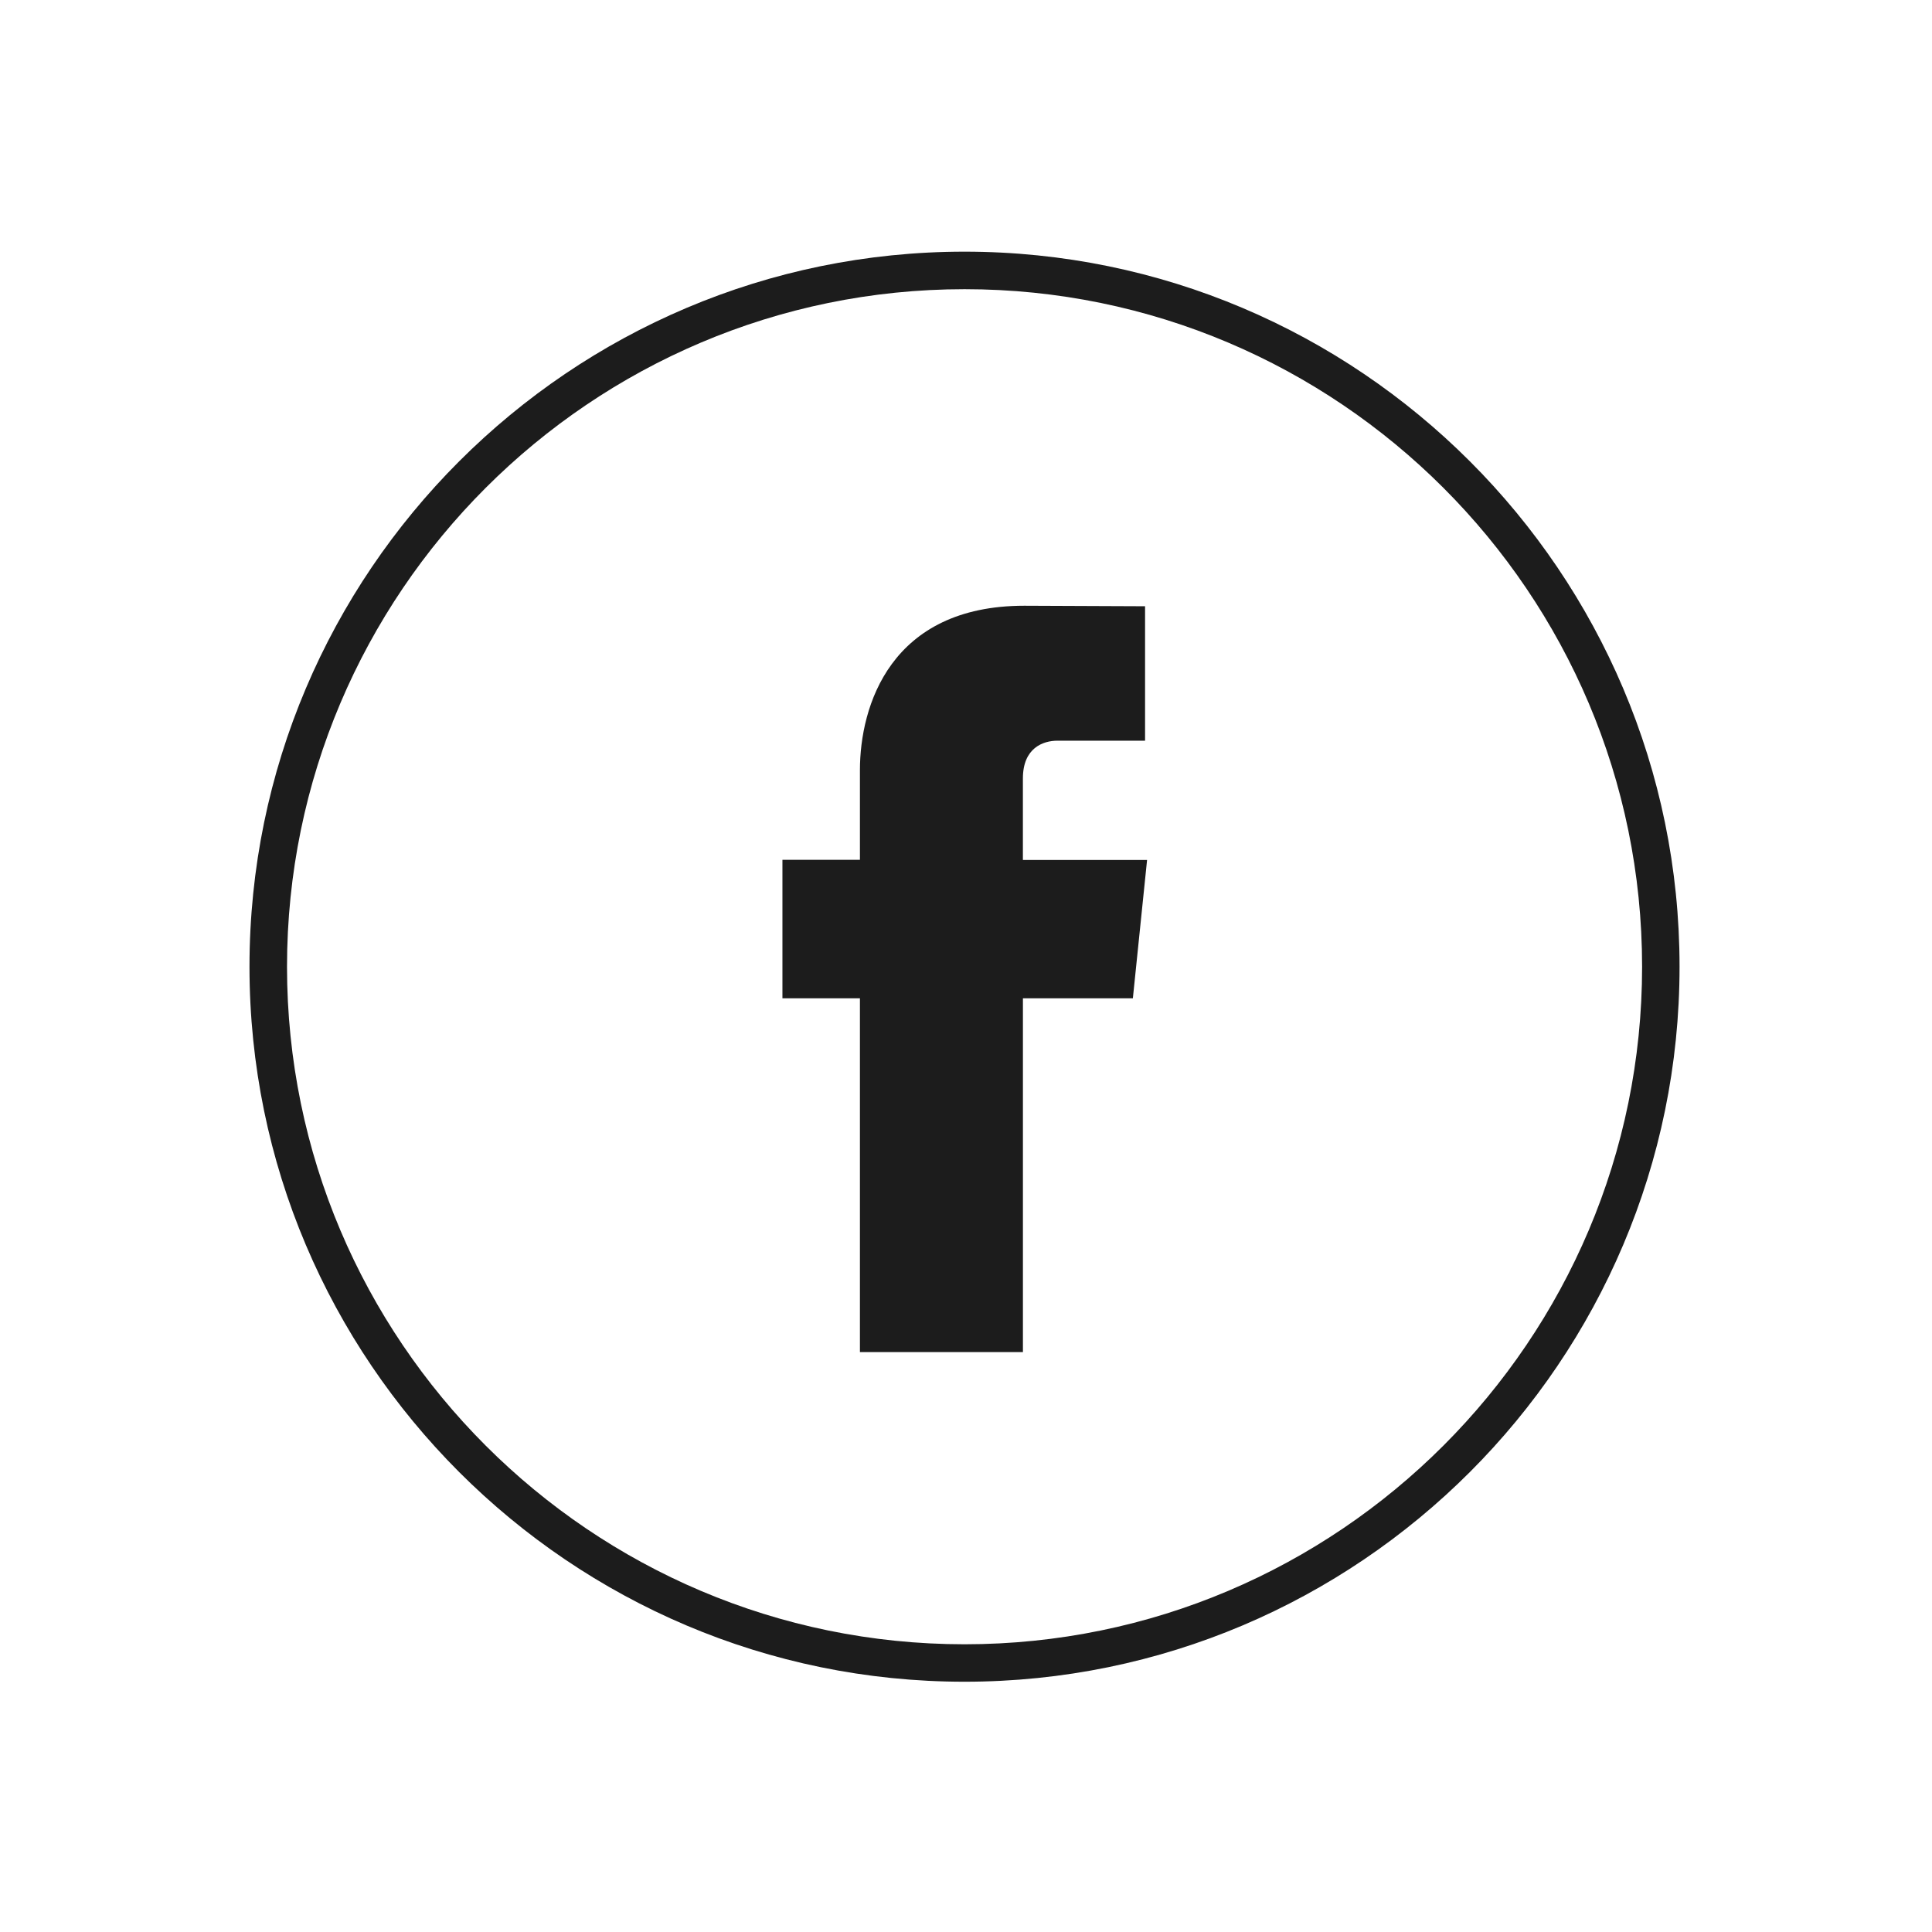 <?xml version="1.0" encoding="utf-8"?>
<!-- Generator: Adobe Illustrator 24.0.1, SVG Export Plug-In . SVG Version: 6.00 Build 0)  -->
<svg version="1.1" id="Capa_1" xmlns="http://www.w3.org/2000/svg" xmlns:xlink="http://www.w3.org/1999/xlink" x="0px" y="0px"
	 viewBox="0 0 566.93 566.93" style="enable-background:new 0 0 566.93 566.93;" xml:space="preserve">
<style type="text/css">
	.st0{fill:#1C1C1C;}
</style>
<path class="st0" d="M283.03,73.85c-115.7,0-209.82,94.13-209.82,209.82c0,115.7,94.13,209.82,209.82,209.82
	s209.82-94.13,209.82-209.82C492.86,167.98,398.73,73.85,283.03,73.85z M481.86,283.68c0,109.63-89.19,198.82-198.82,198.82
	c-109.63,0-198.82-89.19-198.82-198.82c0-109.63,89.19-198.82,198.82-198.82S481.86,174.05,481.86,283.68z"/>
<g>
	<path class="st0" d="M332.43,292.95h-32.26v103.81h-47.83V292.95H229.6v-40.64h22.74v-26.3c0-18.81,8.93-48.26,48.25-48.26
		l35.42,0.15v39.45h-25.7c-4.22,0-10.15,2.11-10.15,11.08v23.92h36.44L332.43,292.95z"/>
</g>
</svg>
